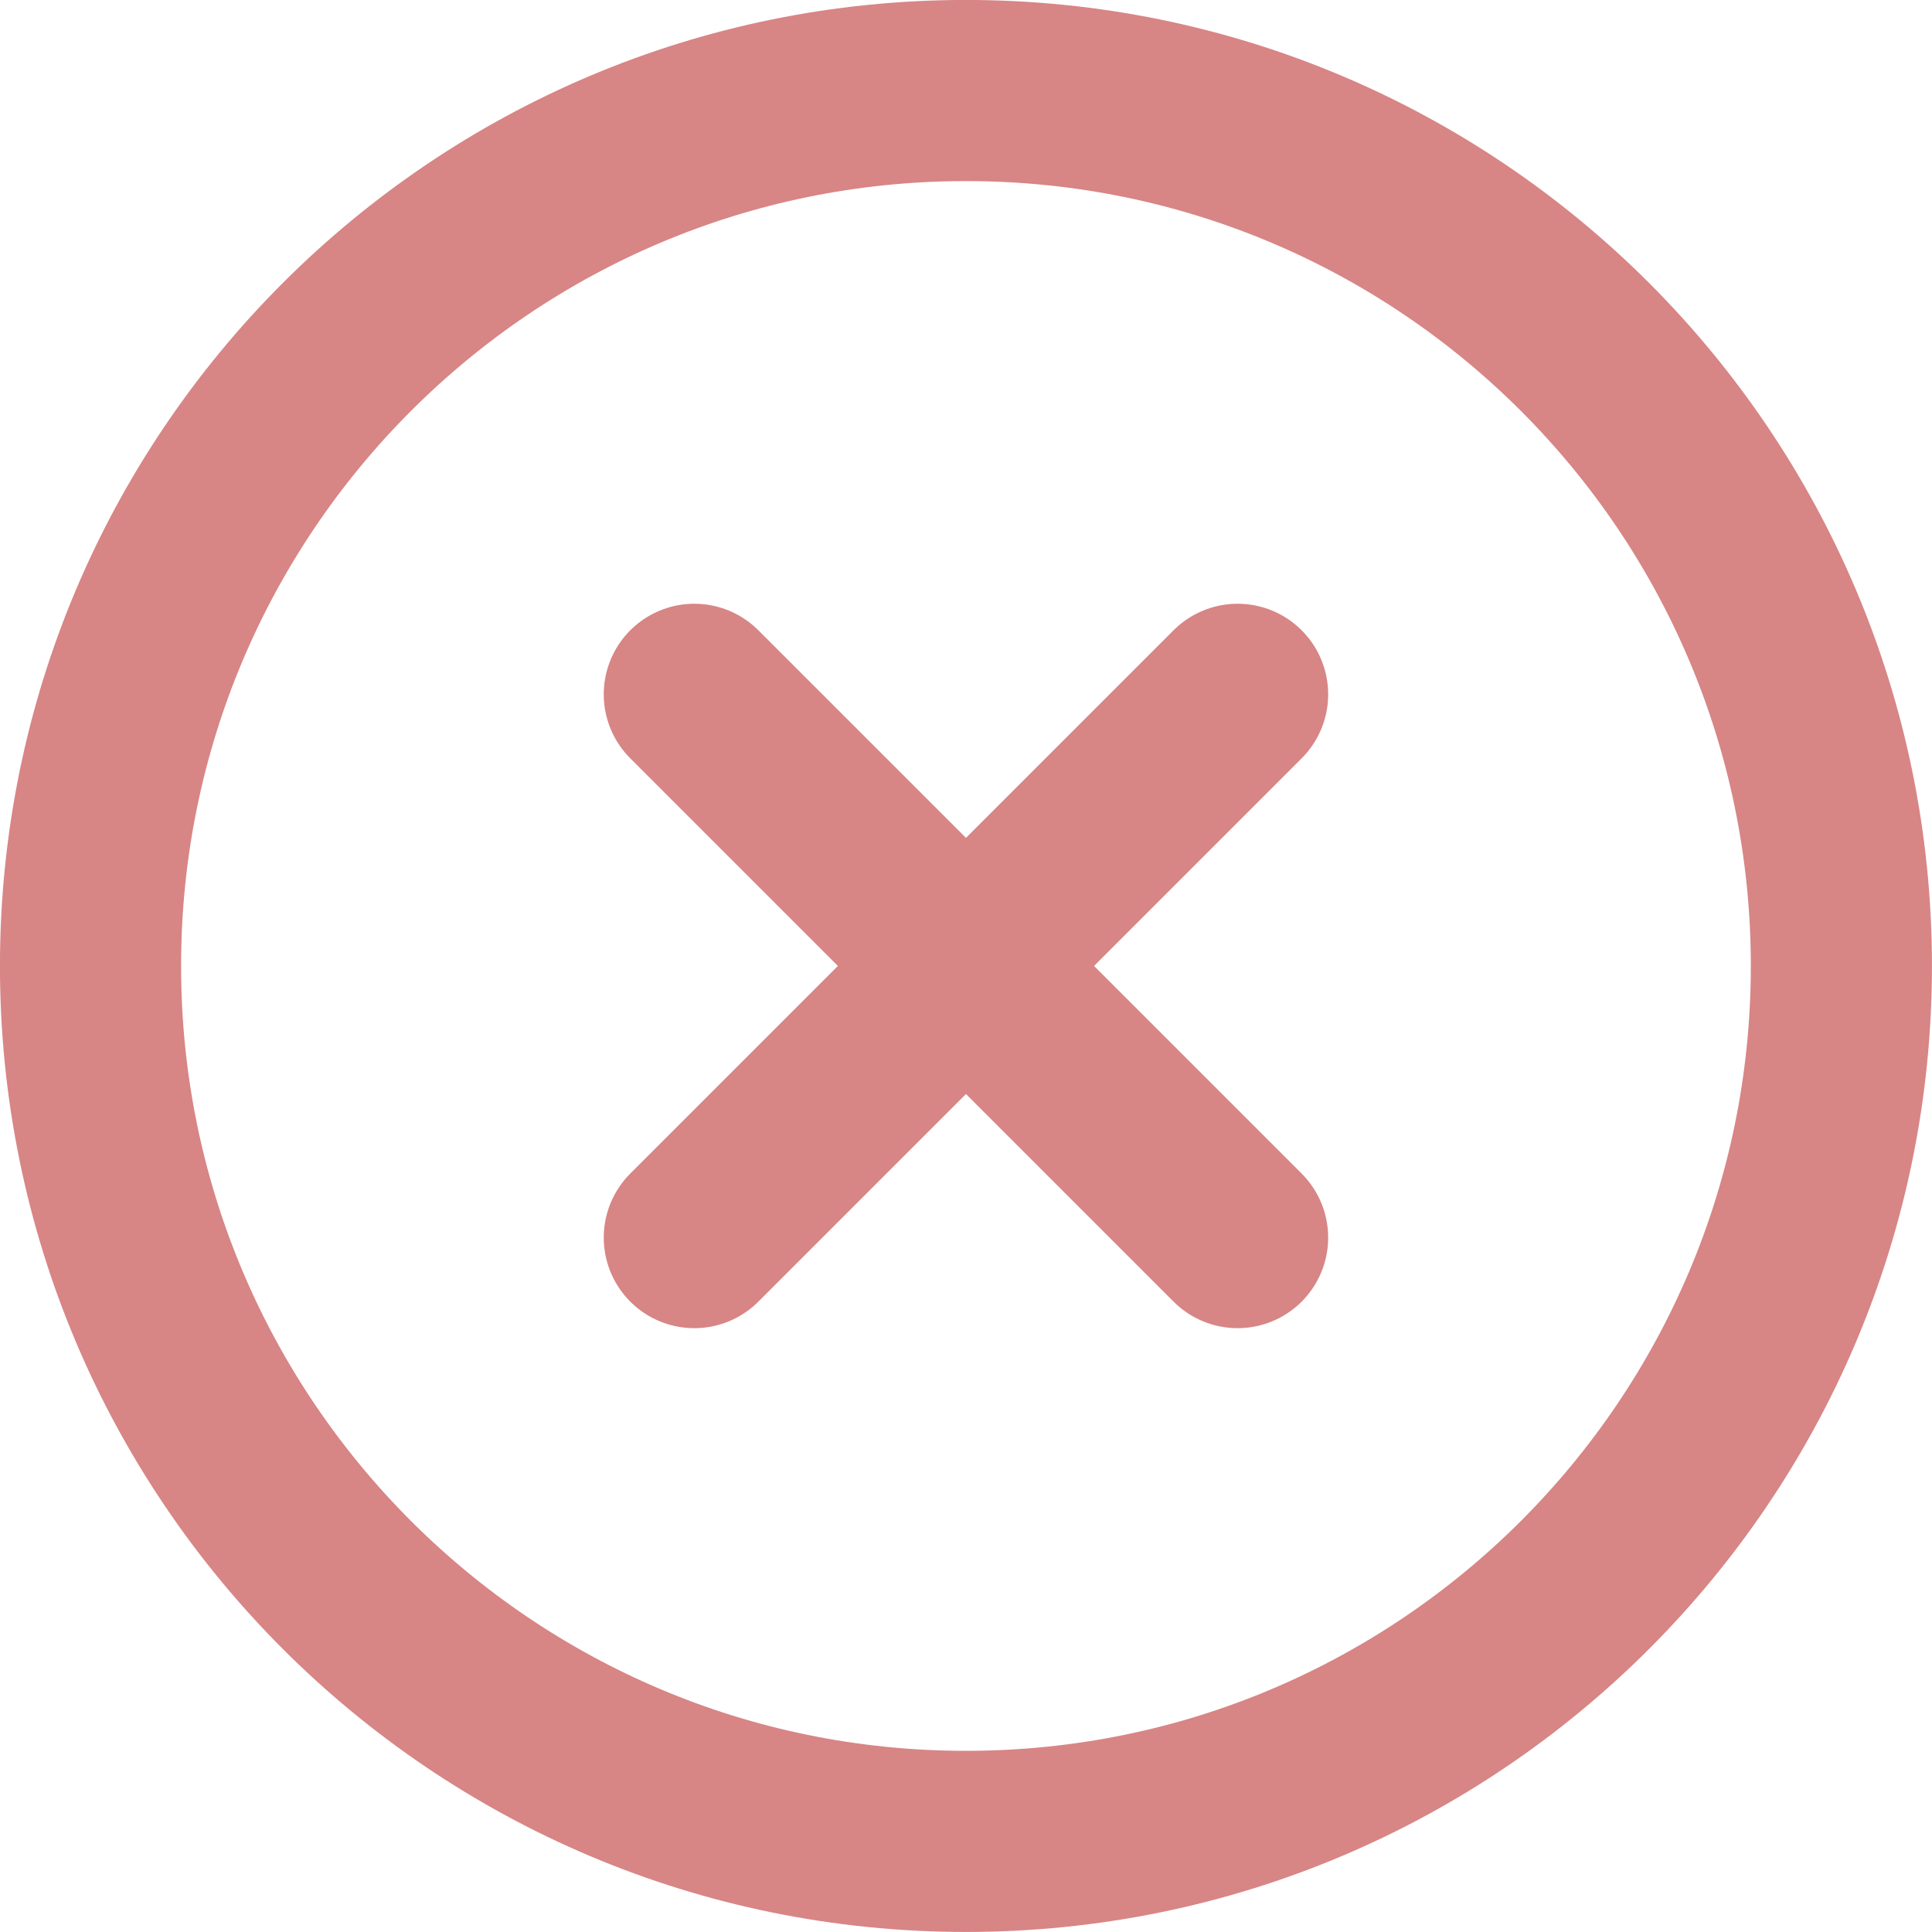 <?xml version="1.0" encoding="UTF-8"?>
<svg width="22.069px" height="22.069px" viewBox="0 0 22.069 22.069" version="1.1" xmlns="http://www.w3.org/2000/svg" xmlns:xlink="http://www.w3.org/1999/xlink">
    <title>close-circle</title>
    <g id="designs_v2.2" stroke="none" stroke-width="1" fill="none" fill-rule="evenodd" stroke-linecap="round" stroke-linejoin="round">
        <g id="emb_business_lending_modal_designs_202303_rs" transform="translate(-1042.966, -905.966)" stroke="#D88585" stroke-width="2.069">
            <g id="close-circle" transform="translate(1044, 907)">
                <path d="M0,10 C0,4.477 4.477,0 10,0 L10,0 C15.523,0 20,4.477 20,10 L20,10 C20,15.523 15.523,20 10,20 L10,20 C4.477,20 0,15.523 0,10 L0,10 Z" id="Path"></path>
                <line x1="6.897" y1="6.897" x2="13.103" y2="13.103" id="Path"></line>
                <line x1="13.103" y1="6.897" x2="6.897" y2="13.103" id="Path"></line>
            </g>
        </g>
    </g>
</svg>
